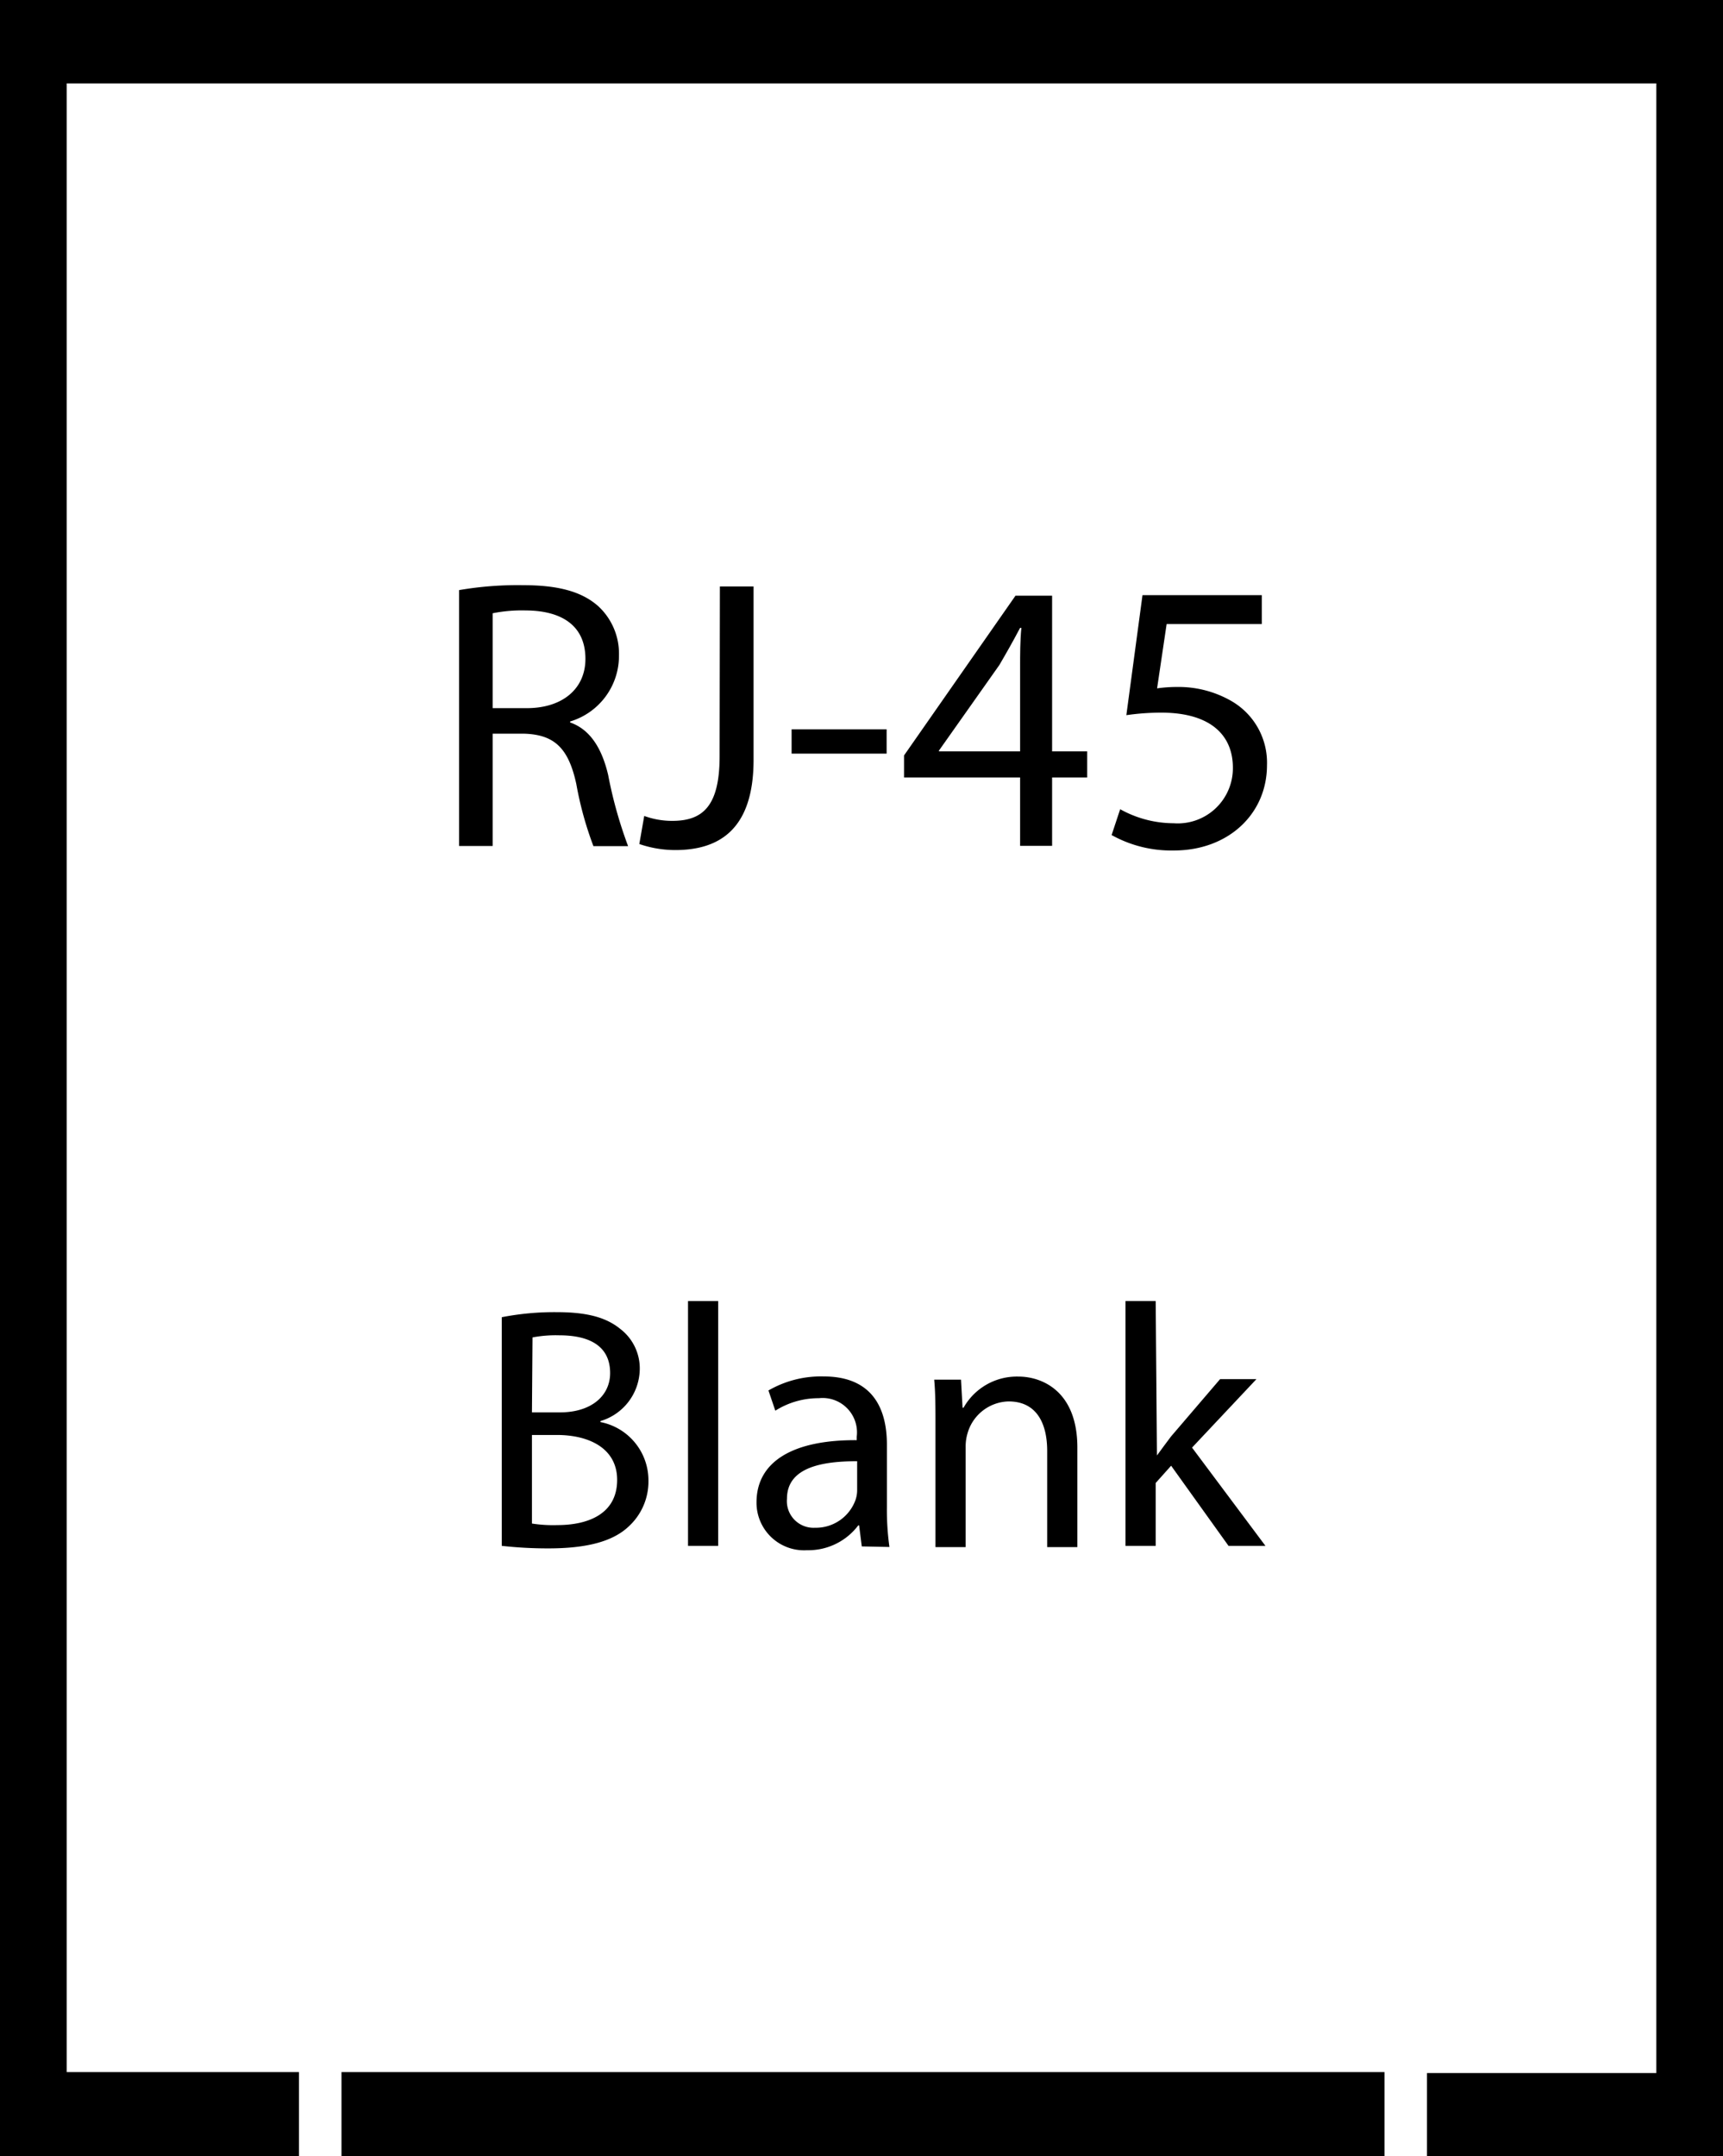 <svg id="Layer_1" data-name="Layer 1" xmlns="http://www.w3.org/2000/svg" viewBox="0 0 122.76 153.62"><path d="M29.1,11.31V164.93H50.4v-6H33.85V17.25H147.11V159H130.77v6h21.09V11.31ZM53.43,164.93h74.31v-6H53.43Z" transform="translate(-29.1 -11.31)"/><path d="M61.81,53.35A24.65,24.65,0,0,1,66.4,53c2.53,0,4.2.48,5.35,1.52A4.6,4.6,0,0,1,73.2,58a4.88,4.88,0,0,1-3.48,4.71v.07c1.41.49,2.26,1.82,2.71,3.74a31.07,31.07,0,0,0,1.42,5.07H71.38a24.81,24.81,0,0,1-1.22-4.43c-.55-2.53-1.54-3.51-3.7-3.58H64.2v8H61.81Zm2.39,8.41h2.43c2.56,0,4.18-1.39,4.18-3.51,0-2.4-1.73-3.44-4.25-3.45A10.61,10.61,0,0,0,64.2,55Z" transform="translate(-29.1 -11.31)"/><path d="M80.39,53.09h2.4V65.44c0,4.92-2.41,6.43-5.58,6.43a7.9,7.9,0,0,1-2.56-.43l.35-2a5.78,5.78,0,0,0,2,.35c2.13,0,3.37-1,3.37-4.59Z" transform="translate(-29.1 -11.31)"/><path d="M92.27,63.27V65H85.5V63.27Z" transform="translate(-29.1 -11.31)"/><path d="M101.78,71.57V66.7H93.51V65.13l7.94-11.38h2.61V64.84h2.5V66.7h-2.5v4.87Zm0-6.73v-6c0-.93,0-1.86.09-2.8h-.09c-.56,1.06-1,1.83-1.48,2.65L96,64.78v.06Z" transform="translate(-29.1 -11.31)"/><path d="M119,55.77h-6.78l-.68,4.58a10.18,10.18,0,0,1,1.44-.1,7.55,7.55,0,0,1,3.85,1,5.07,5.07,0,0,1,2.54,4.57c0,3.48-2.76,6.08-6.63,6.08a8.72,8.72,0,0,1-4.44-1.1l.61-1.84a7.87,7.87,0,0,0,3.81,1A3.93,3.93,0,0,0,116.94,66c0-2.29-1.56-3.92-5.11-3.92a17.49,17.49,0,0,0-2.48.18l1.15-8.55H119Z" transform="translate(-29.1 -11.31)"/><path d="M64.85,105.15a19.62,19.62,0,0,1,3.9-.36c2.15,0,3.52.36,4.55,1.2a3.54,3.54,0,0,1,1.38,2.93,3.91,3.91,0,0,1-2.8,3.63v.07a4.23,4.23,0,0,1,3.42,4.15,4.34,4.34,0,0,1-1.42,3.3c-1.14,1.07-3,1.55-5.71,1.55a29.59,29.59,0,0,1-3.32-.18ZM67,111.93h2c2.24,0,3.57-1.19,3.57-2.8,0-1.92-1.46-2.69-3.62-2.69a8.87,8.87,0,0,0-1.91.15Zm0,7.92a9.76,9.76,0,0,0,1.81.11c2.22,0,4.26-.81,4.26-3.22,0-2.25-2-3.2-4.29-3.2H67Z" transform="translate(-29.1 -11.31)"/><path d="M78.12,104h2.15v17.44H78.12Z" transform="translate(-29.1 -11.31)"/><path d="M90.5,121.48l-.19-1.5h-.06a4.45,4.45,0,0,1-3.64,1.77A3.39,3.39,0,0,1,83,118.34c0-2.88,2.56-4.46,7.14-4.43v-.25a2.45,2.45,0,0,0-2.7-2.74,5.77,5.77,0,0,0-3.1.89l-.49-1.44a7.47,7.47,0,0,1,3.93-1c3.63,0,4.51,2.48,4.51,4.86v4.44a19.07,19.07,0,0,0,.18,2.85Zm-.33-6.07c-2.34,0-5,.37-5,2.67a1.9,1.9,0,0,0,2,2.07,3,3,0,0,0,2.89-2,2.14,2.14,0,0,0,.11-.68Z" transform="translate(-29.1 -11.31)"/><path d="M95.75,112.81c0-1.24,0-2.23-.09-3.21h1.91l.11,2h.07a4.36,4.36,0,0,1,3.92-2.22c1.63,0,4.19,1,4.19,5.06v7.09h-2.15v-6.85c0-1.92-.72-3.53-2.75-3.53a3.12,3.12,0,0,0-2.91,2.22,3.29,3.29,0,0,0-.15,1v7.16H95.75Z" transform="translate(-29.1 -11.31)"/><path d="M111.53,115h0c.29-.41.7-.94,1-1.35l3.5-4.09h2.59l-4.59,4.88,5.23,7h-2.63l-4.09-5.71-1.1,1.23v4.48h-2.15V104h2.15Z" transform="translate(-29.1 -11.31)"/></svg>